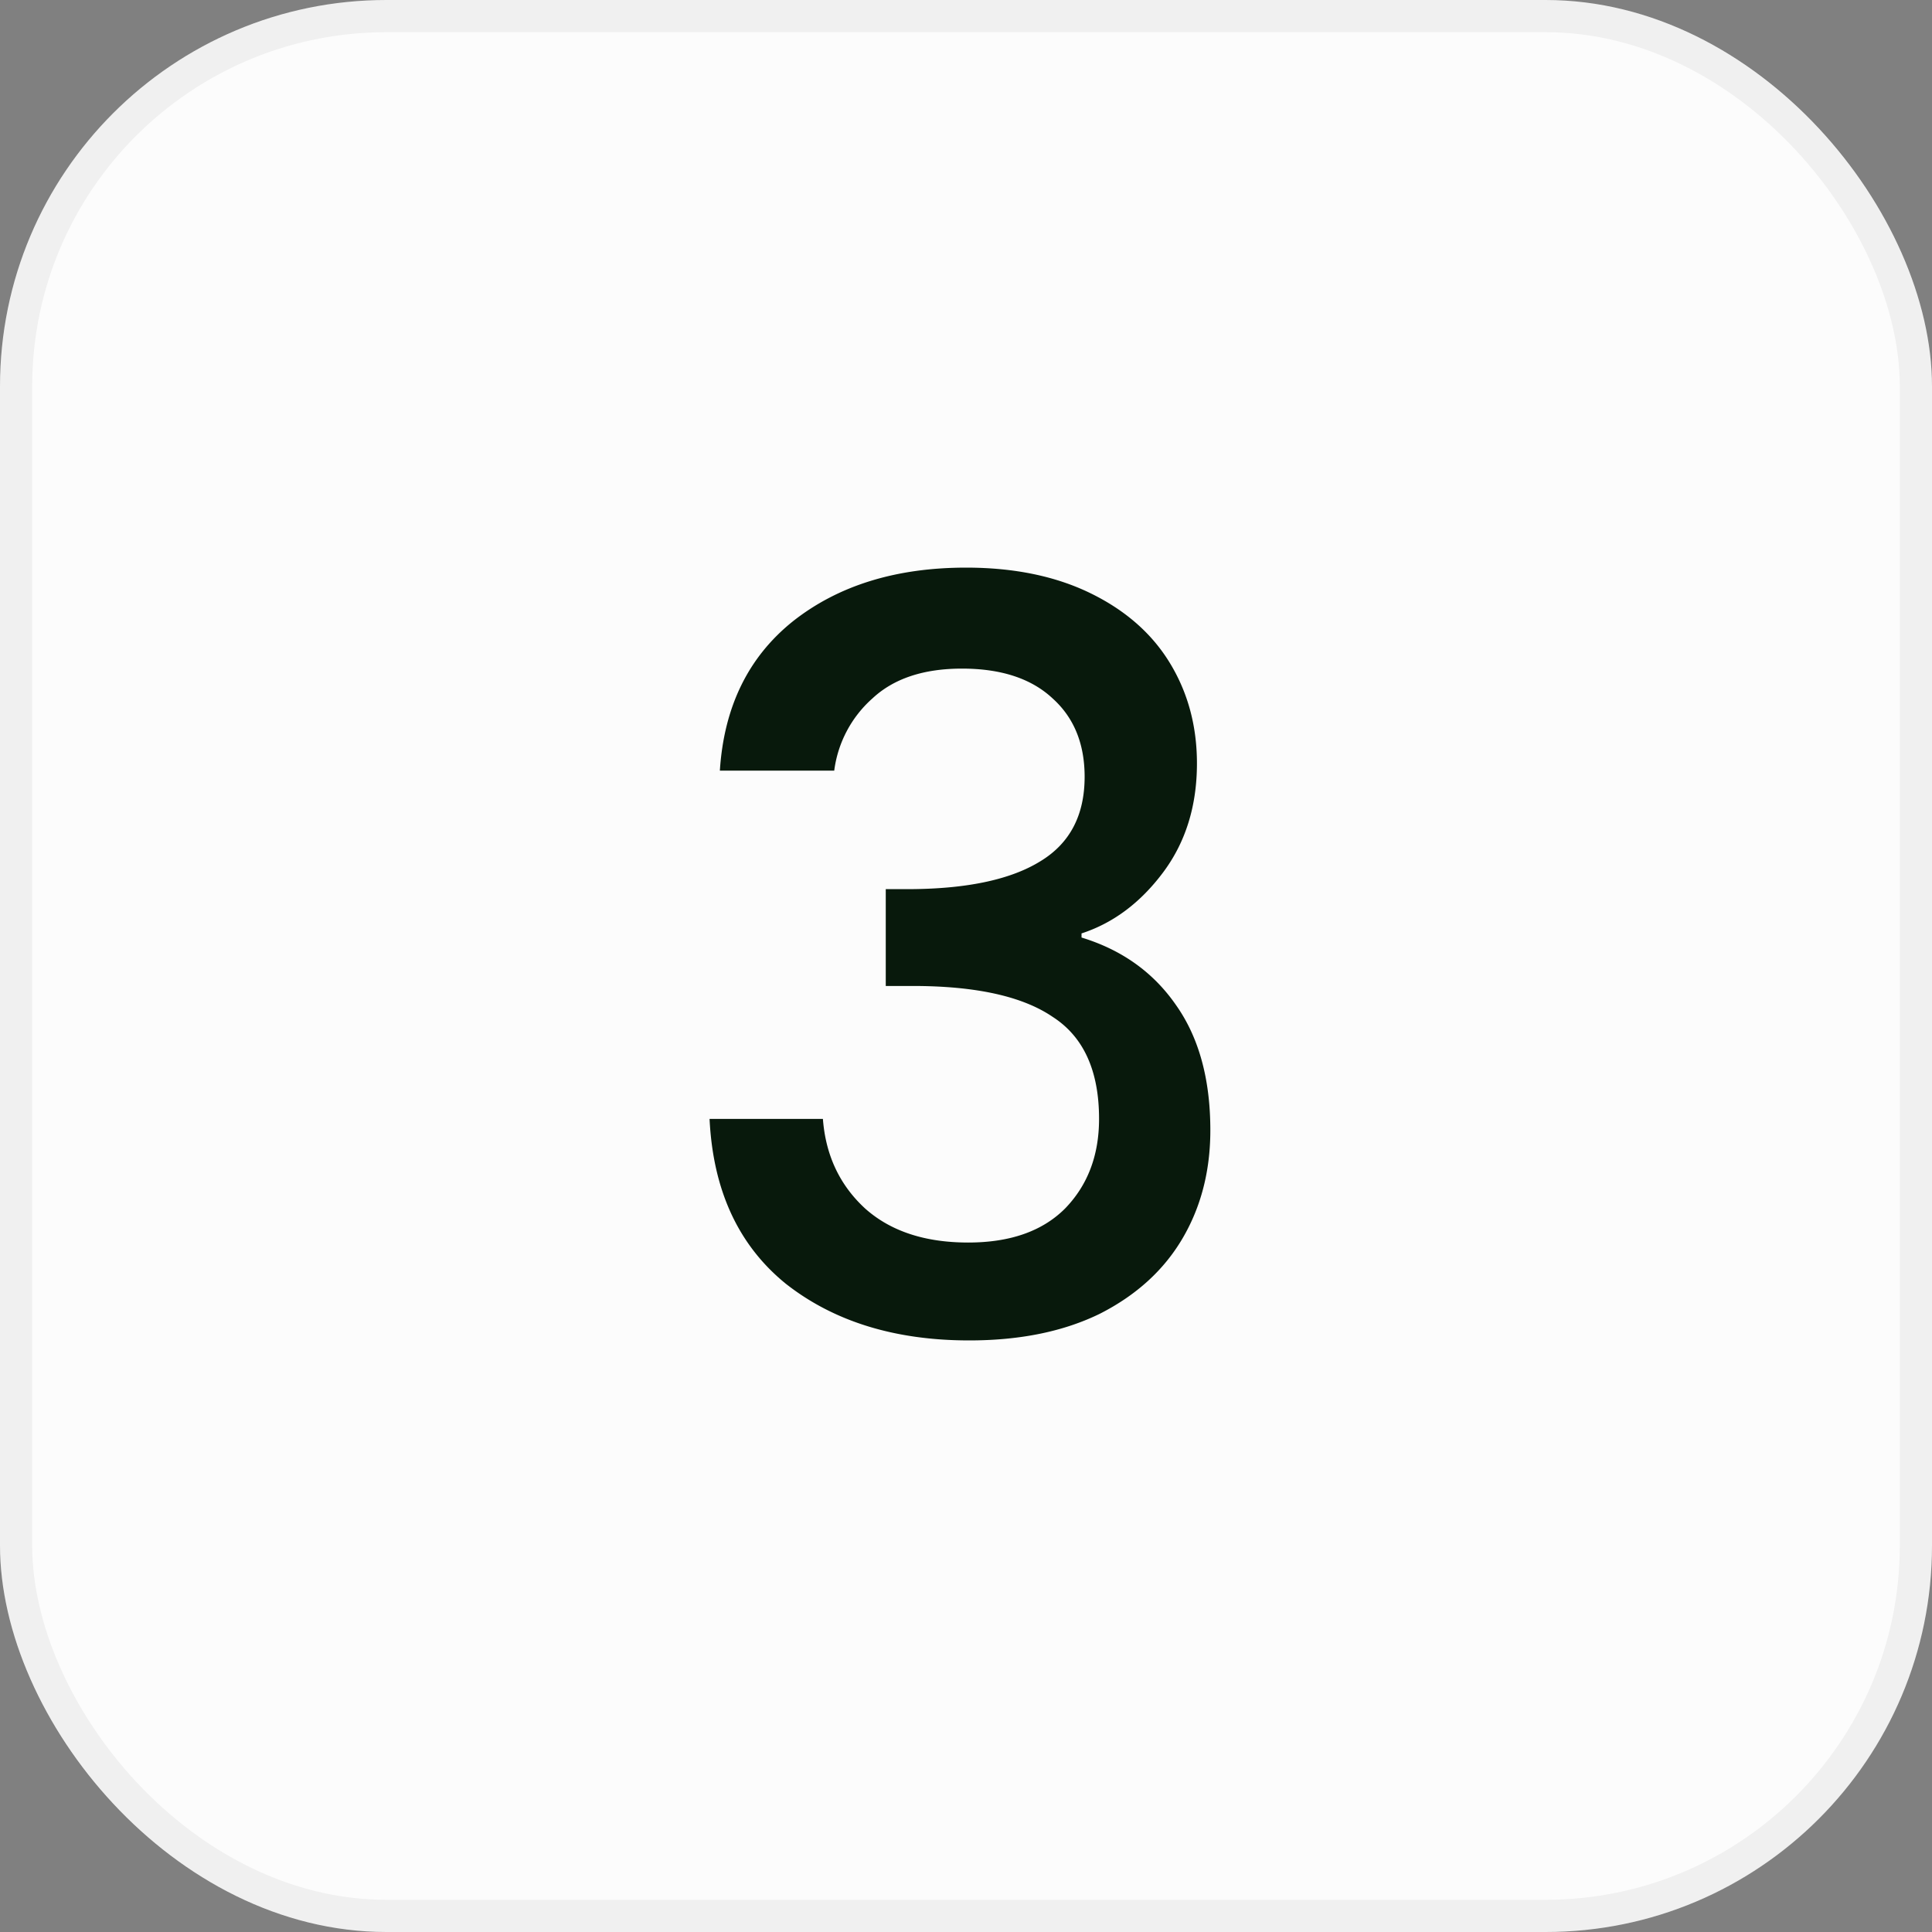 <svg xmlns="http://www.w3.org/2000/svg" width="60" height="60" fill="none"><rect width="100%" height="100%" fill="#808080" stroke="none"/><rect width="60" height="60" fill="#FCFCFC" rx="12"/><rect width="59" height="59" x=".5" y=".5" stroke="#000" stroke-opacity=".05" rx="11.5"/><path fill="#08190C" d="M22.356 23.932c.128-1.984.885-3.53 2.272-4.64 1.408-1.11 3.2-1.664 5.376-1.664 1.493 0 2.784.267 3.872.8s1.91 1.259 2.464 2.176c.555.917.832 1.952.832 3.104 0 1.323-.352 2.453-1.056 3.392-.704.939-1.547 1.568-2.528 1.888v.128c1.259.384 2.24 1.088 2.944 2.112.704 1.003 1.056 2.293 1.056 3.872 0 1.259-.288 2.379-.864 3.36-.576.981-1.43 1.76-2.56 2.336-1.13.555-2.485.832-4.064.832-2.304 0-4.203-.587-5.696-1.76-1.472-1.195-2.261-2.901-2.368-5.12h3.52c.085 1.13.523 2.059 1.312 2.784.79.704 1.856 1.056 3.2 1.056 1.301 0 2.304-.352 3.008-1.056.704-.725 1.056-1.653 1.056-2.784 0-1.493-.48-2.55-1.44-3.168-.939-.64-2.39-.96-4.352-.96h-.832v-3.008h.864c1.728-.021 3.04-.31 3.936-.864.917-.555 1.376-1.43 1.376-2.624 0-1.024-.33-1.835-.992-2.432-.661-.619-1.6-.928-2.816-.928-1.195 0-2.123.31-2.784.928a3.616 3.616 0 0 0-1.184 2.24h-3.552Z"/></svg>